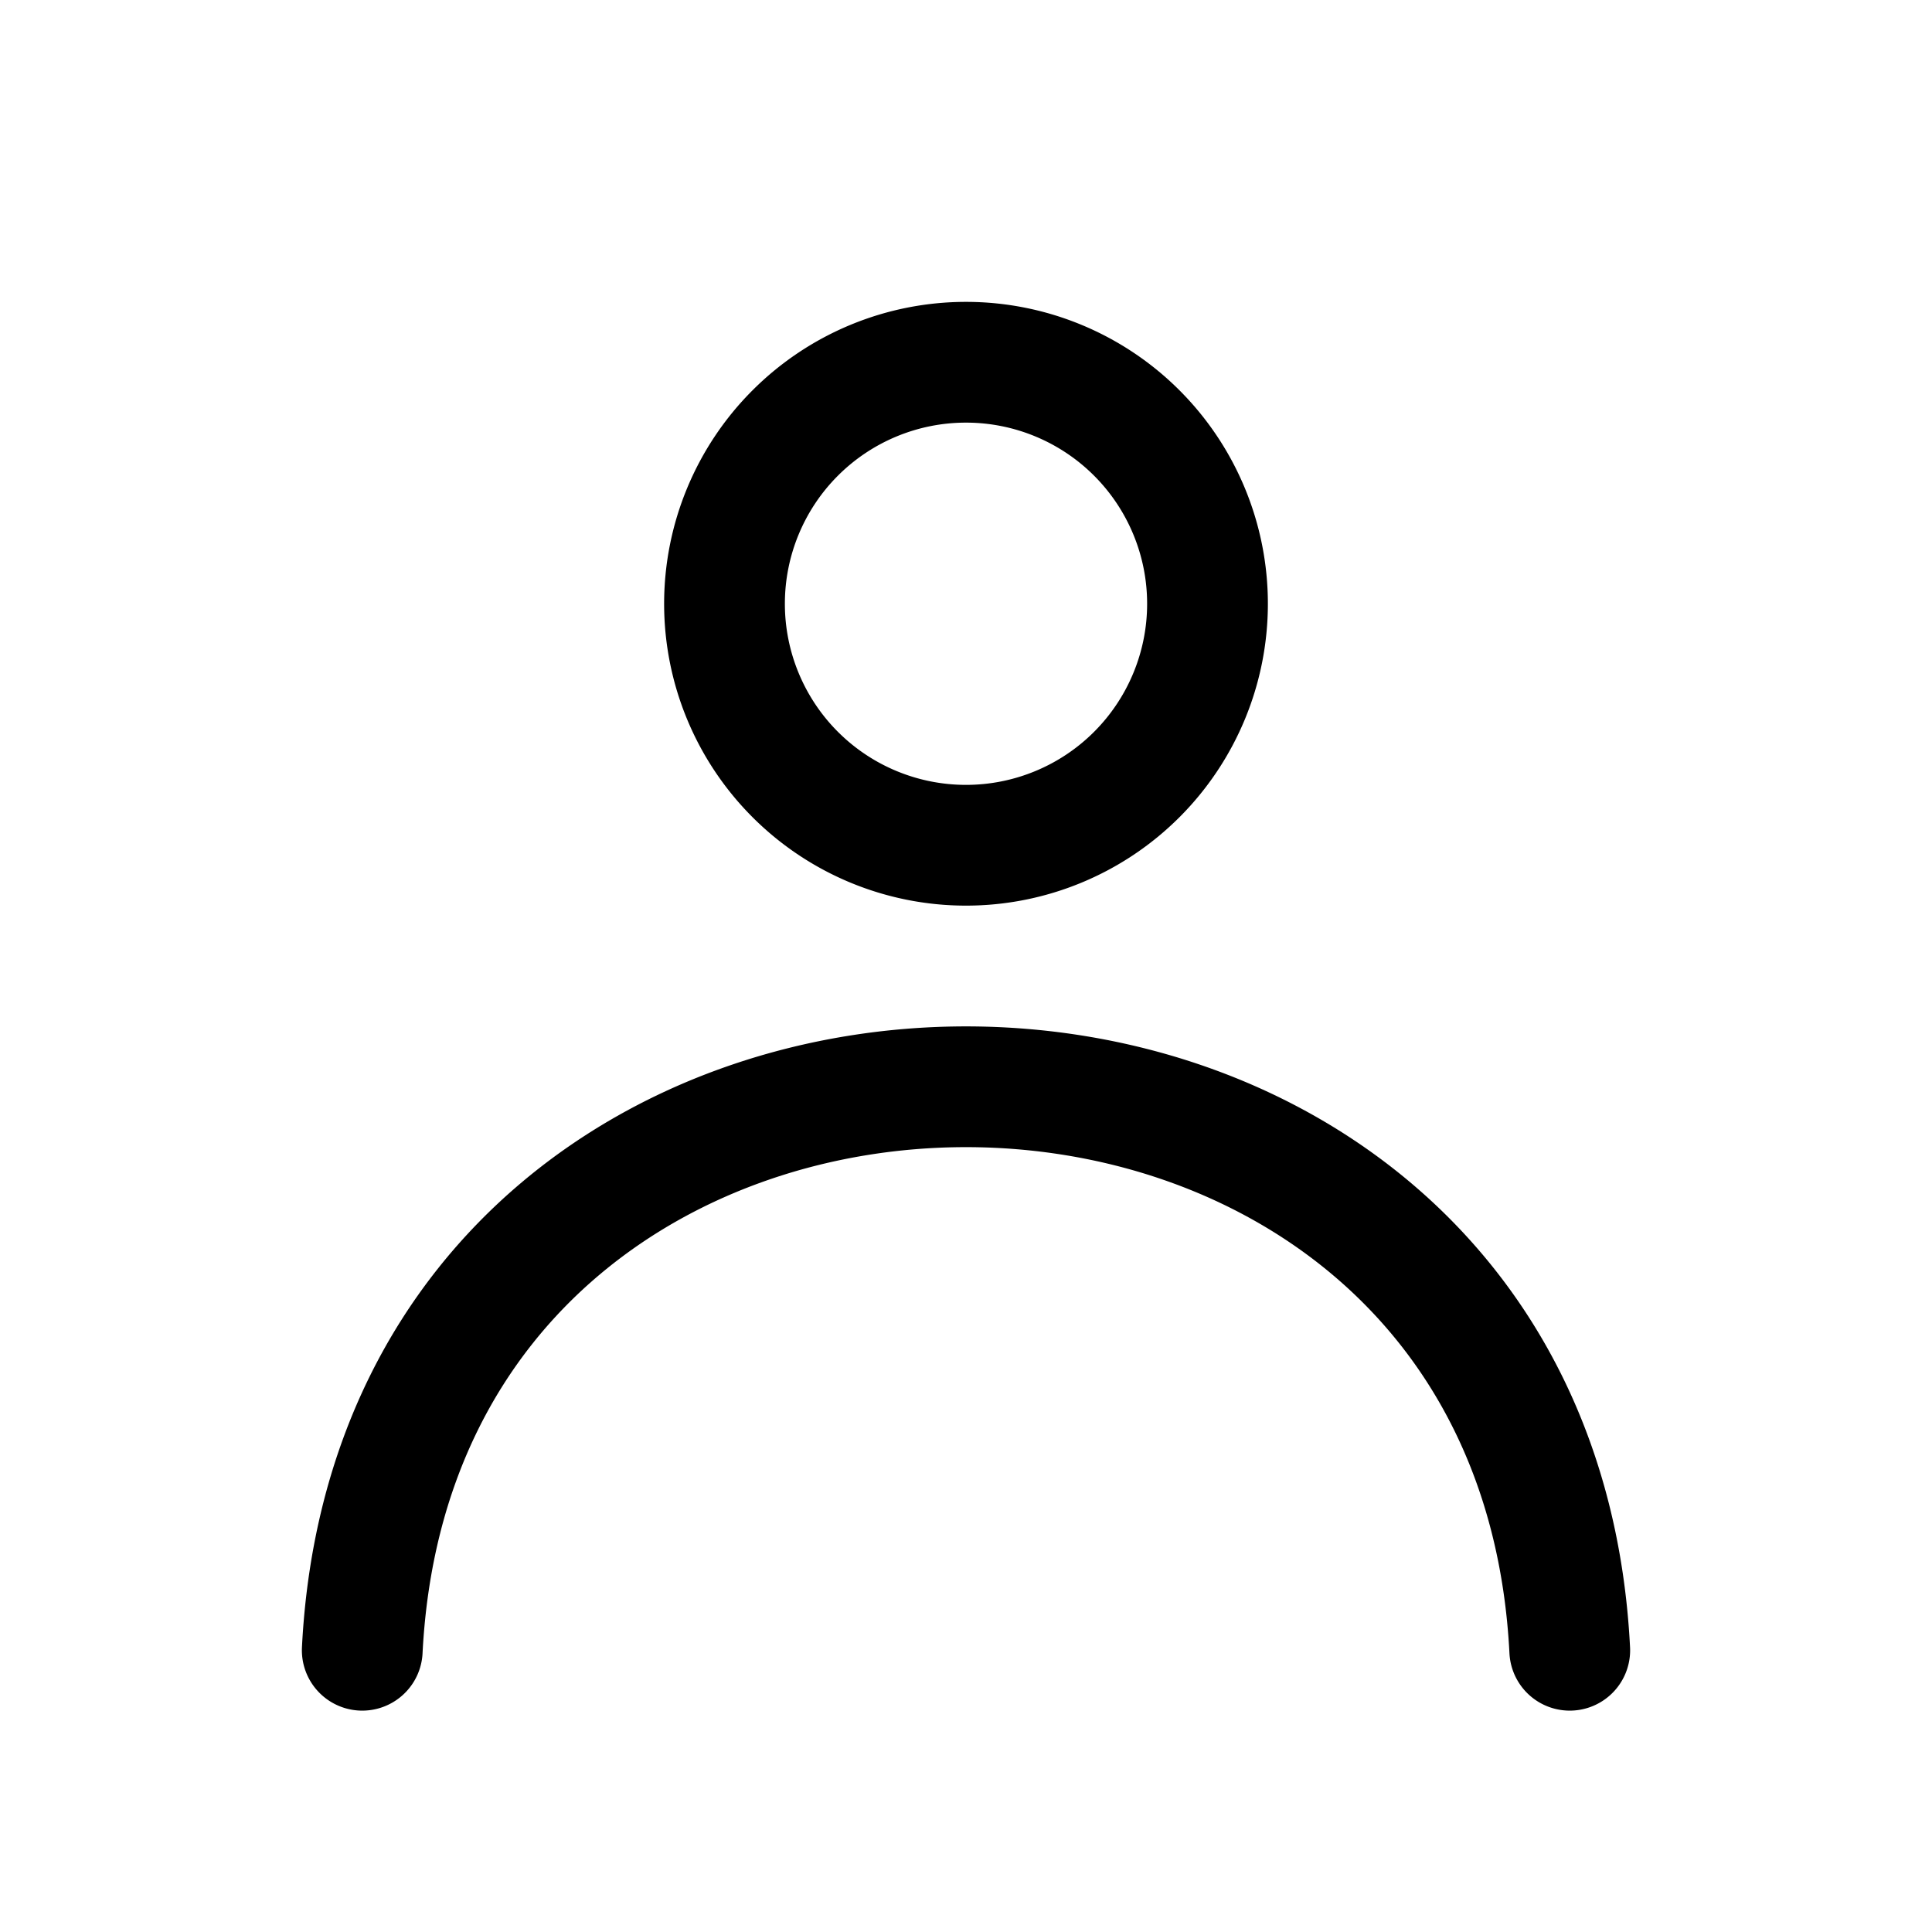 <svg width="24" height="24" fill="none" viewBox="0 0 24 24" stroke-width="1.5" stroke="currentColor" stroke-linecap="round" stroke-linejoin="round" xmlns="http://www.w3.org/2000/svg"><path d="M15 7.5a3 3 0 1 1-6 0 3 3 0 0 1 6 0m4.5 13c-.475-9.333-14.525-9.333-15 0"/></svg>